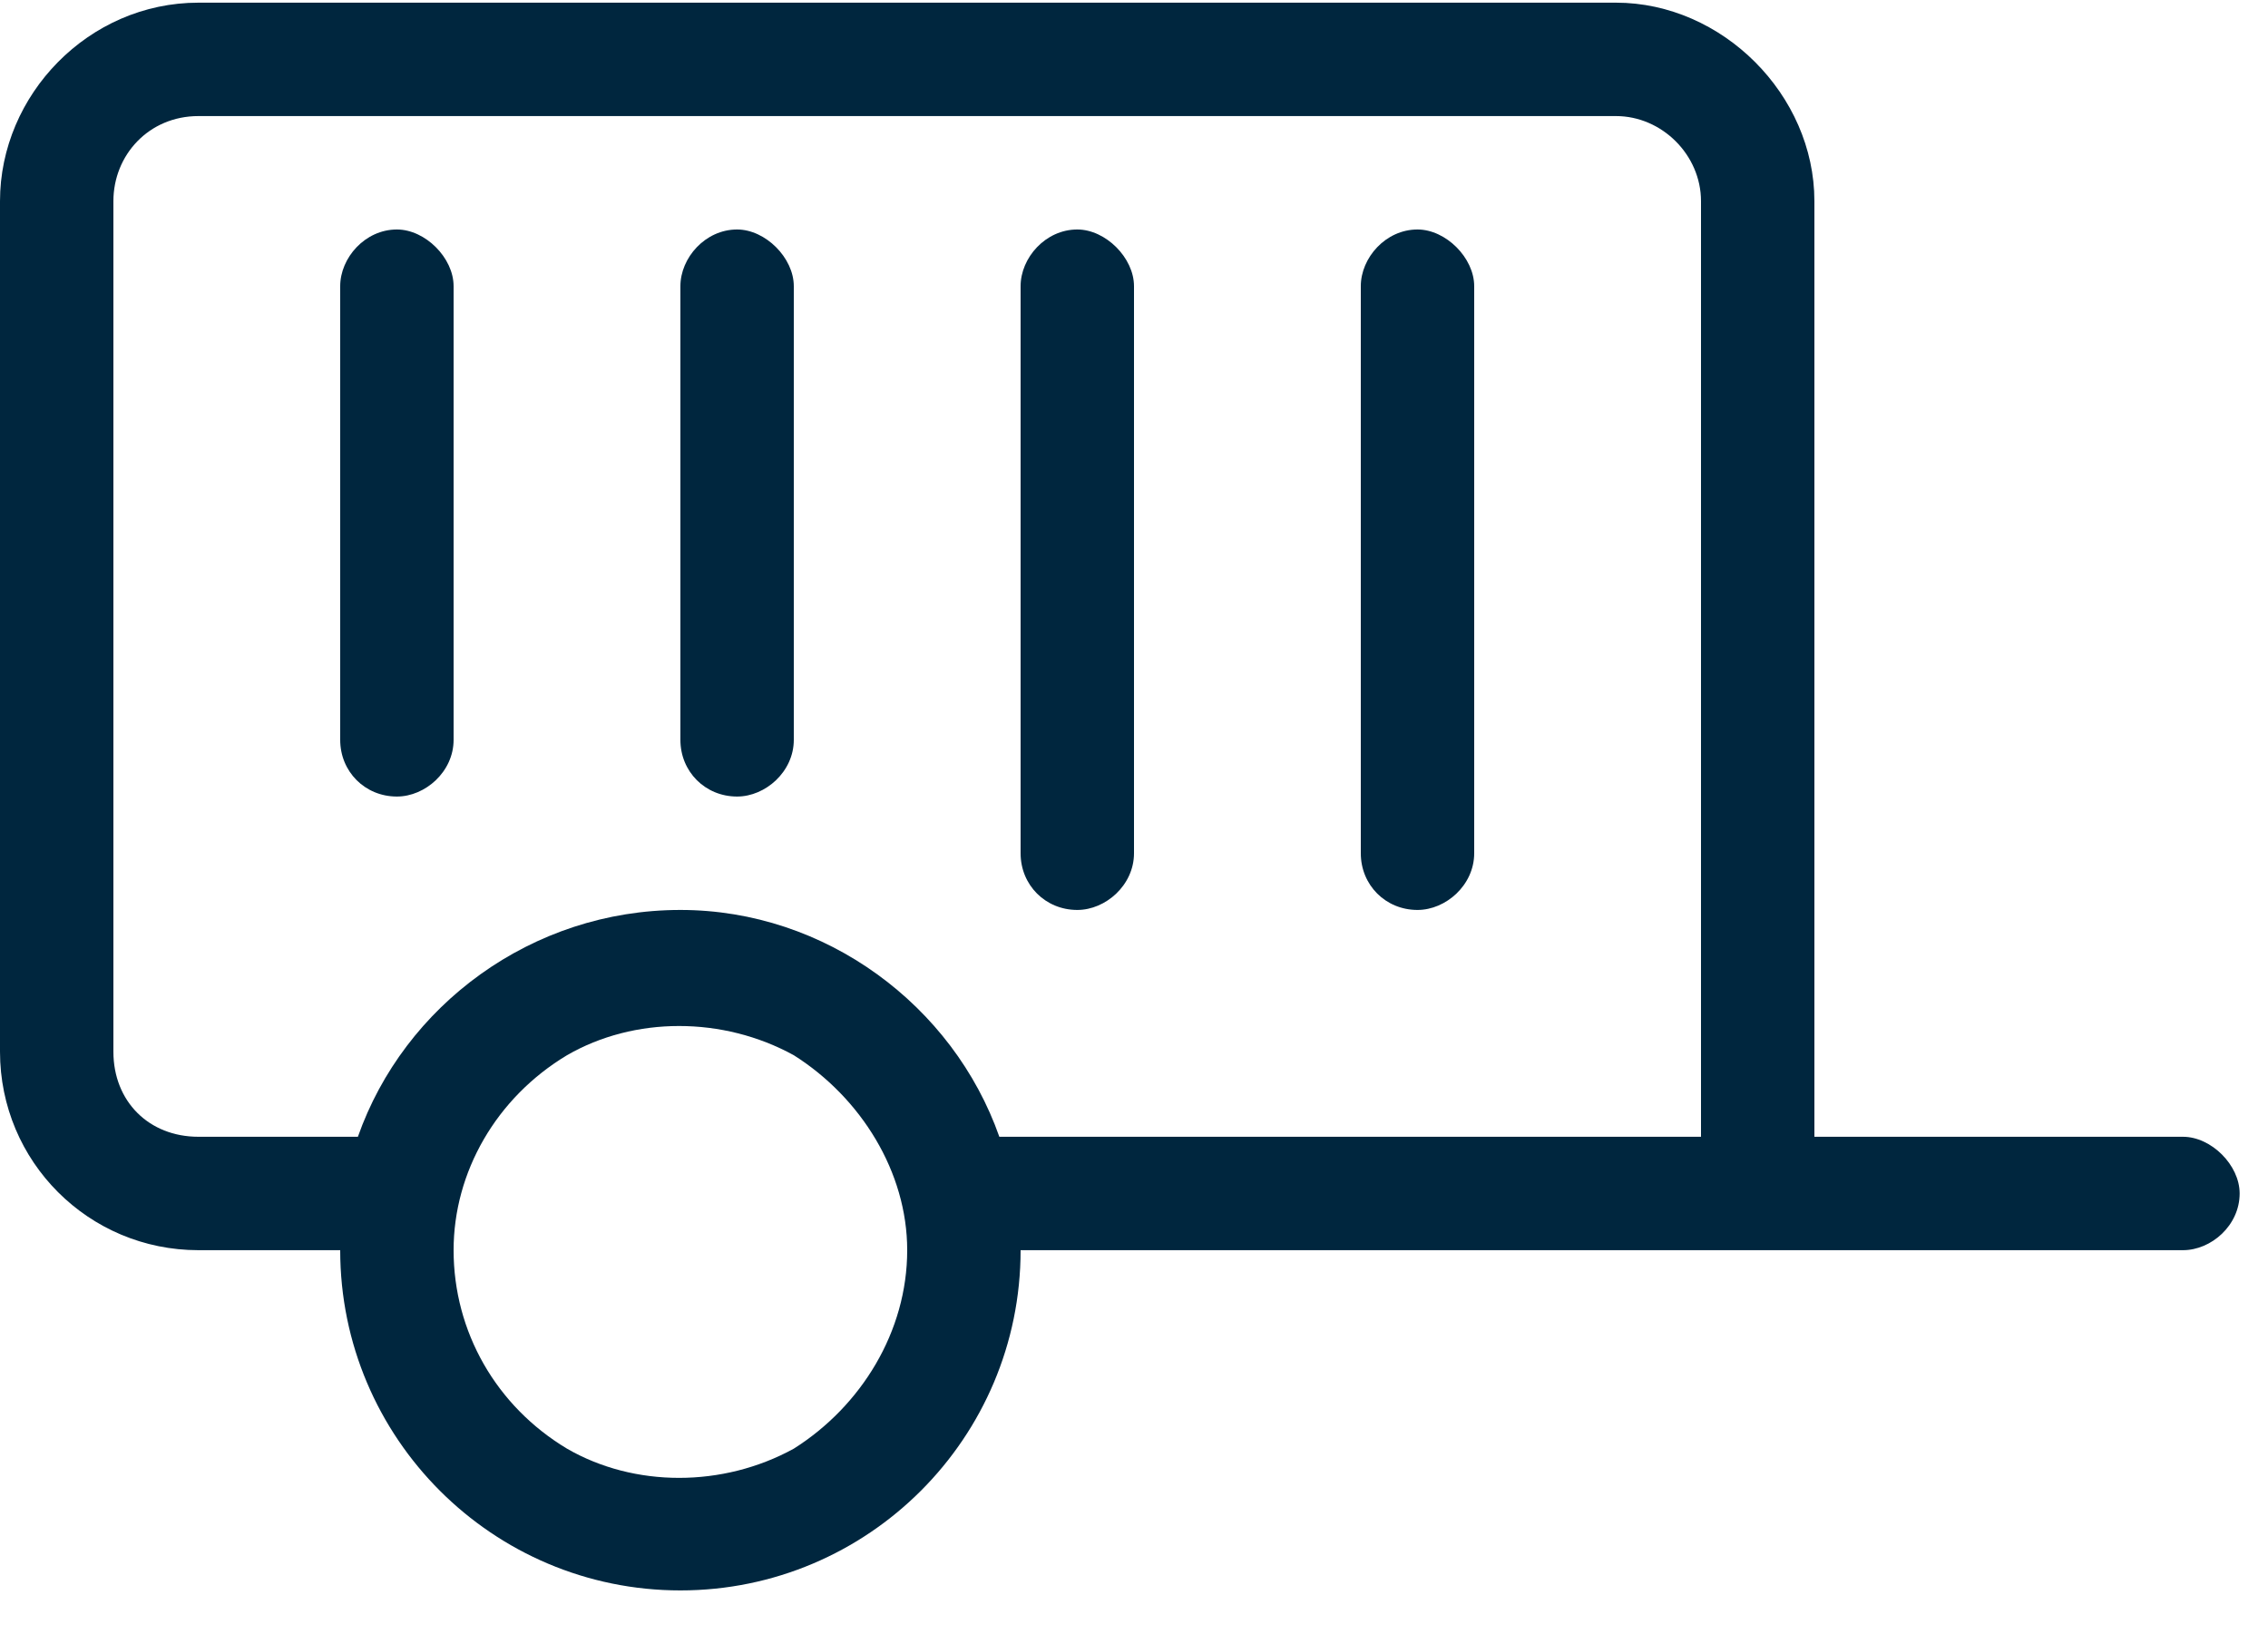 <svg width="40" height="29" viewBox="0 0 40 29" fill="none" xmlns="http://www.w3.org/2000/svg">
<path d="M3.5 2.047C2.625 2.047 2 2.734 2 3.547V18.547C2 19.422 2.625 20.047 3.5 20.047H6.312C7.125 17.734 9.375 16.047 12 16.047C14.562 16.047 16.812 17.734 17.625 20.047H30V3.547C30 2.734 29.312 2.047 28.5 2.047H3.5ZM18 22.047C18 25.359 15.312 28.047 12 28.047C8.688 28.047 6 25.359 6 22.047H3.5C1.562 22.047 0 20.484 0 18.547V3.547C0 1.672 1.562 0.047 3.5 0.047H28.5C30.375 0.047 32 1.672 32 3.547V20.047H38.5C39 20.047 39.5 20.547 39.5 21.047C39.5 21.609 39 22.047 38.5 22.047H18ZM16 22.047C16 20.672 15.188 19.359 14 18.609C12.75 17.922 11.188 17.922 10 18.609C8.75 19.359 8 20.672 8 22.047C8 23.484 8.75 24.797 10 25.547C11.188 26.234 12.75 26.234 14 25.547C15.188 24.797 16 23.484 16 22.047ZM7 4.047C7.5 4.047 8 4.547 8 5.047V13.047C8 13.609 7.5 14.047 7 14.047C6.438 14.047 6 13.609 6 13.047V5.047C6 4.547 6.438 4.047 7 4.047ZM13 4.047C13.5 4.047 14 4.547 14 5.047V13.047C14 13.609 13.5 14.047 13 14.047C12.438 14.047 12 13.609 12 13.047V5.047C12 4.547 12.438 4.047 13 4.047ZM19 4.047C19.5 4.047 20 4.547 20 5.047V15.047C20 15.609 19.5 16.047 19 16.047C18.438 16.047 18 15.609 18 15.047V5.047C18 4.547 18.438 4.047 19 4.047ZM25 4.047C25.5 4.047 26 4.547 26 5.047V15.047C26 15.609 25.5 16.047 25 16.047C24.438 16.047 24 15.609 24 15.047V5.047C24 4.547 24.438 4.047 25 4.047Z" fill="#00263E"/>
</svg>
